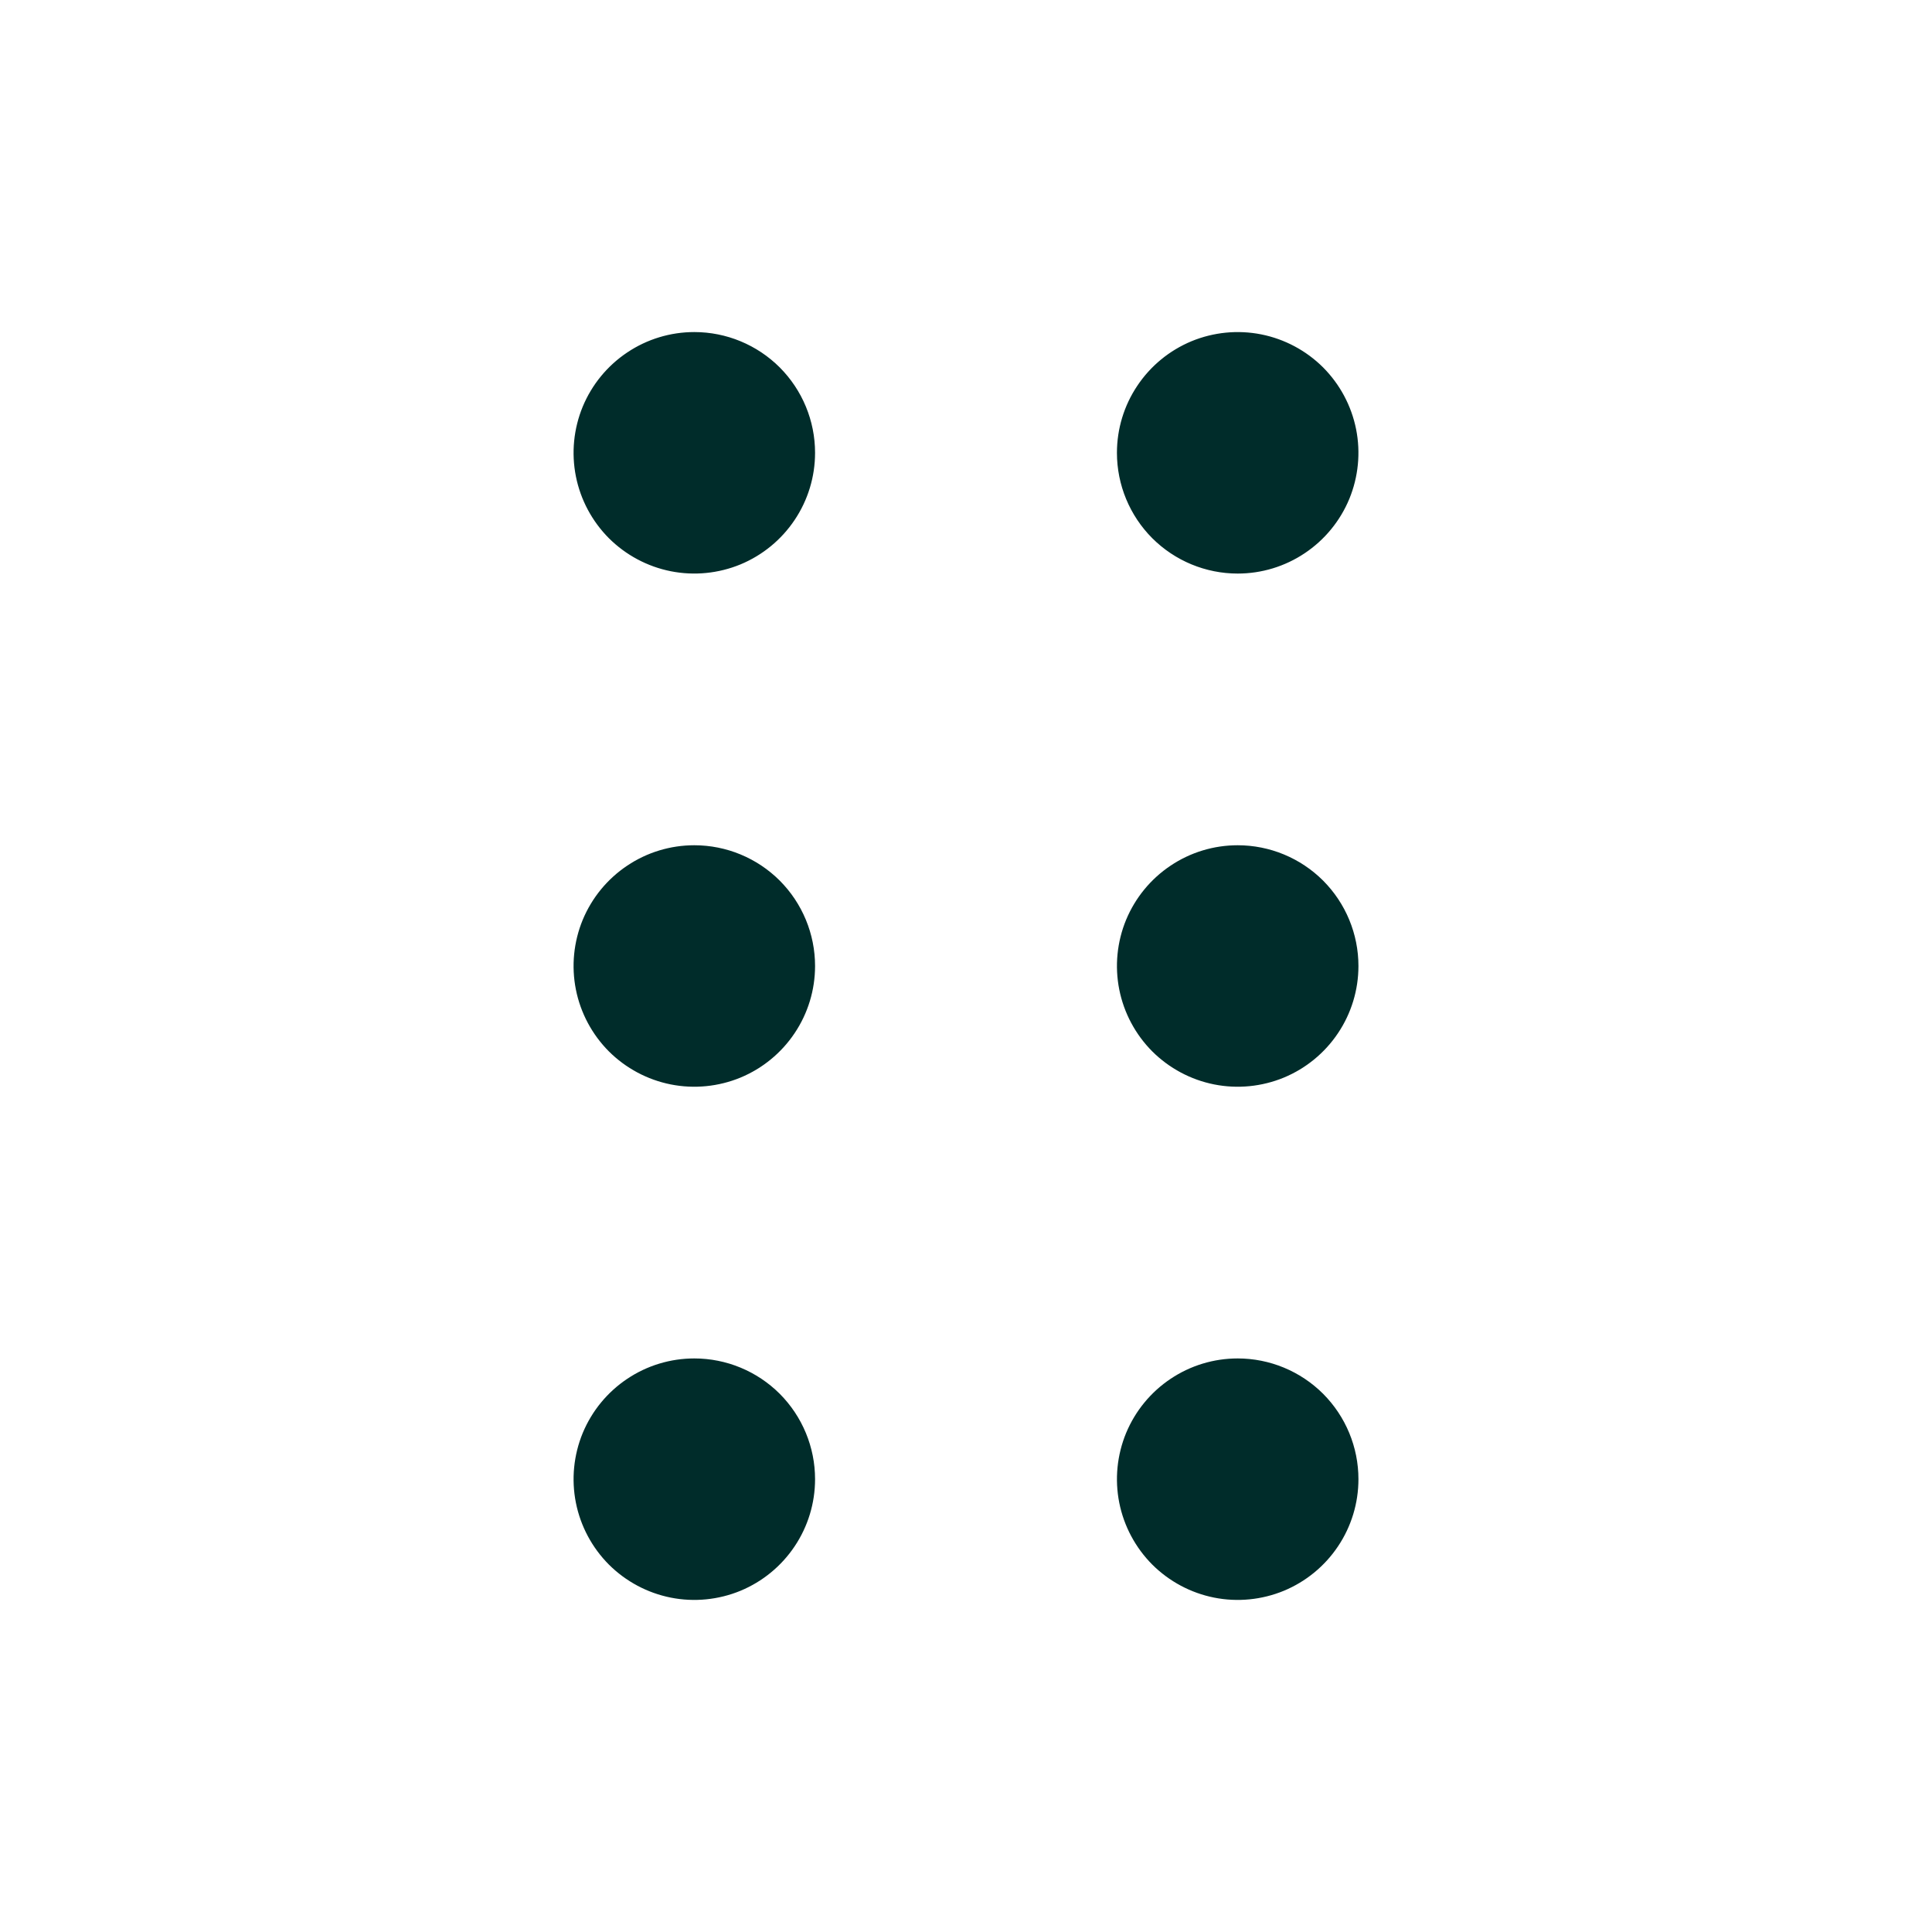 <svg width="24" height="24" viewBox="0 0 24 24" fill="none" xmlns="http://www.w3.org/2000/svg">
<path d="M10.125 5.625C10.125 5.922 10.037 6.212 9.872 6.458C9.707 6.705 9.473 6.897 9.199 7.011C8.925 7.124 8.623 7.154 8.332 7.096C8.041 7.038 7.774 6.895 7.564 6.686C7.355 6.476 7.212 6.209 7.154 5.918C7.096 5.627 7.126 5.325 7.239 5.051C7.353 4.777 7.545 4.543 7.792 4.378C8.038 4.213 8.328 4.125 8.625 4.125C9.023 4.125 9.404 4.283 9.686 4.564C9.967 4.846 10.125 5.227 10.125 5.625ZM15.375 7.125C15.672 7.125 15.962 7.037 16.208 6.872C16.455 6.707 16.647 6.473 16.761 6.199C16.874 5.925 16.904 5.623 16.846 5.332C16.788 5.041 16.645 4.774 16.436 4.564C16.226 4.355 15.959 4.212 15.668 4.154C15.377 4.096 15.075 4.126 14.801 4.239C14.527 4.353 14.293 4.545 14.128 4.792C13.963 5.038 13.875 5.328 13.875 5.625C13.875 6.023 14.033 6.404 14.314 6.686C14.596 6.967 14.977 7.125 15.375 7.125ZM8.625 10.5C8.328 10.5 8.038 10.588 7.792 10.753C7.545 10.918 7.353 11.152 7.239 11.426C7.126 11.7 7.096 12.002 7.154 12.293C7.212 12.584 7.355 12.851 7.564 13.061C7.774 13.27 8.041 13.413 8.332 13.471C8.623 13.529 8.925 13.499 9.199 13.386C9.473 13.272 9.707 13.08 9.872 12.833C10.037 12.587 10.125 12.297 10.125 12C10.125 11.602 9.967 11.221 9.686 10.939C9.404 10.658 9.023 10.5 8.625 10.5ZM15.375 10.5C15.078 10.5 14.788 10.588 14.542 10.753C14.295 10.918 14.103 11.152 13.989 11.426C13.876 11.7 13.846 12.002 13.904 12.293C13.962 12.584 14.105 12.851 14.314 13.061C14.524 13.27 14.791 13.413 15.082 13.471C15.373 13.529 15.675 13.499 15.949 13.386C16.223 13.272 16.457 13.08 16.622 12.833C16.787 12.587 16.875 12.297 16.875 12C16.875 11.602 16.717 11.221 16.436 10.939C16.154 10.658 15.773 10.5 15.375 10.5ZM8.625 16.875C8.328 16.875 8.038 16.963 7.792 17.128C7.545 17.293 7.353 17.527 7.239 17.801C7.126 18.075 7.096 18.377 7.154 18.668C7.212 18.959 7.355 19.226 7.564 19.436C7.774 19.645 8.041 19.788 8.332 19.846C8.623 19.904 8.925 19.874 9.199 19.761C9.473 19.647 9.707 19.455 9.872 19.208C10.037 18.962 10.125 18.672 10.125 18.375C10.125 17.977 9.967 17.596 9.686 17.314C9.404 17.033 9.023 16.875 8.625 16.875ZM15.375 16.875C15.078 16.875 14.788 16.963 14.542 17.128C14.295 17.293 14.103 17.527 13.989 17.801C13.876 18.075 13.846 18.377 13.904 18.668C13.962 18.959 14.105 19.226 14.314 19.436C14.524 19.645 14.791 19.788 15.082 19.846C15.373 19.904 15.675 19.874 15.949 19.761C16.223 19.647 16.457 19.455 16.622 19.208C16.787 18.962 16.875 18.672 16.875 18.375C16.875 17.977 16.717 17.596 16.436 17.314C16.154 17.033 15.773 16.875 15.375 16.875Z" fill="#002C2A"/>
</svg>
